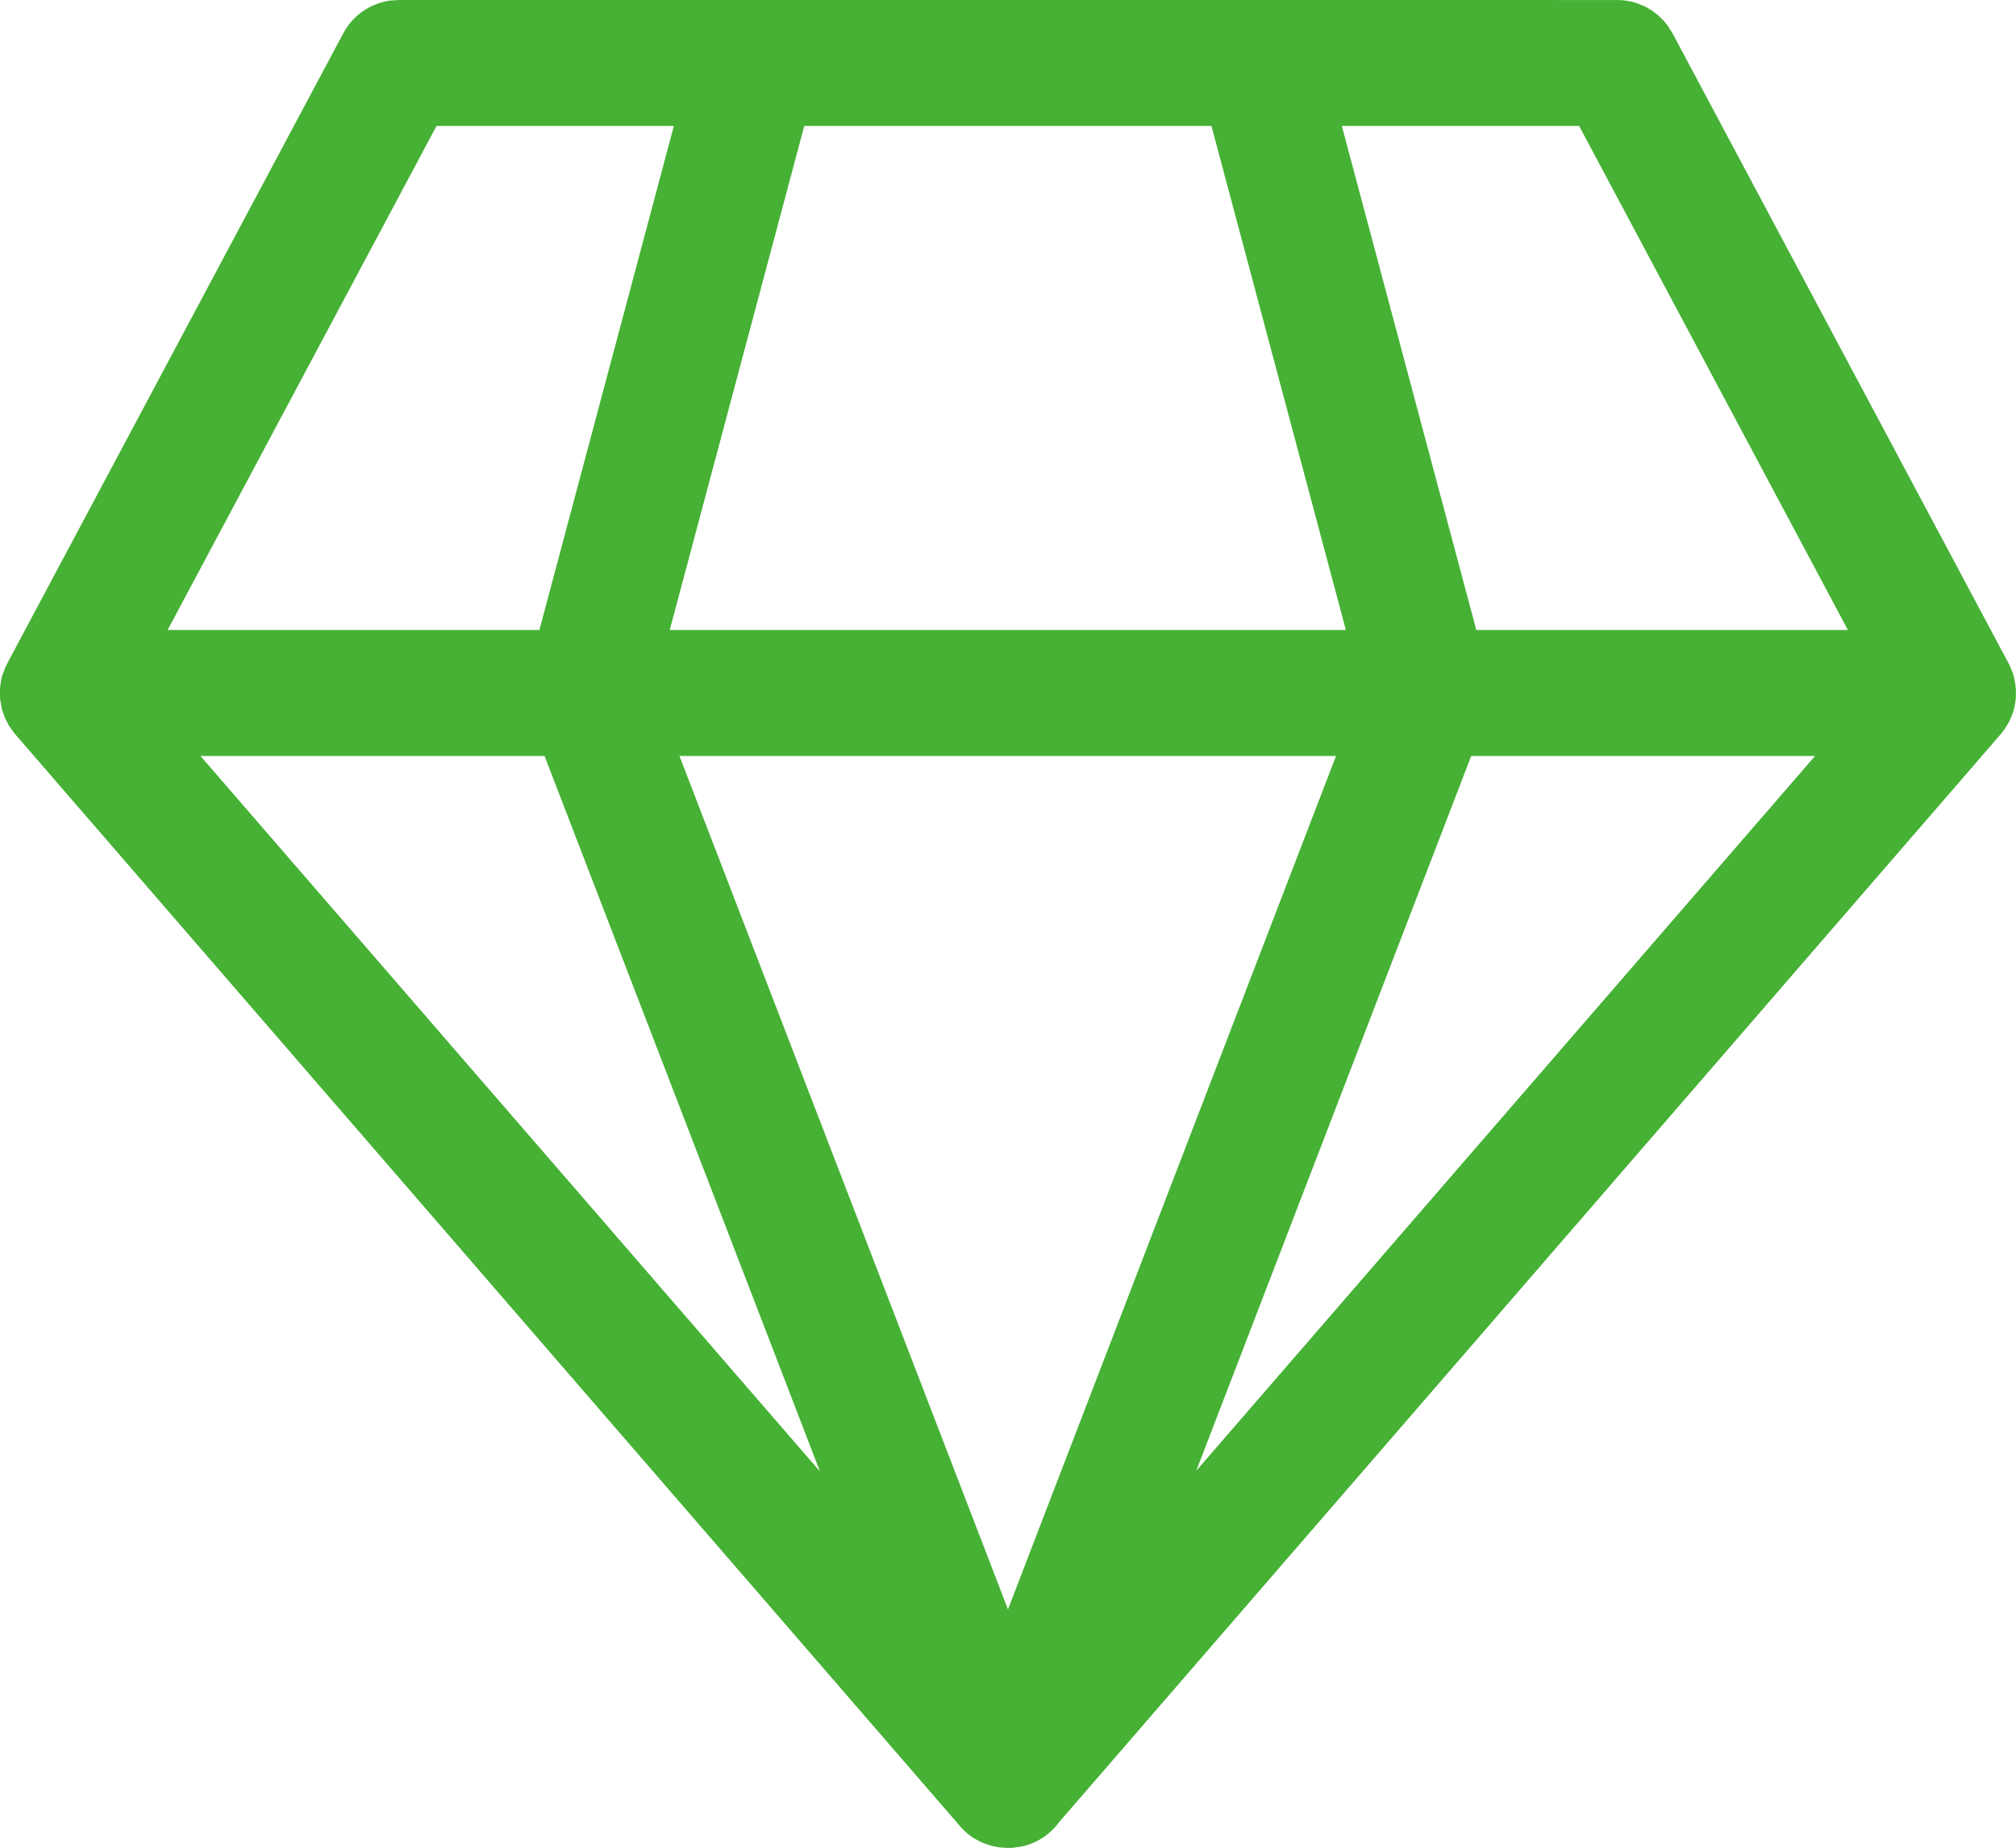 <svg id="Gruppe_267" data-name="Gruppe 267" xmlns="http://www.w3.org/2000/svg" xmlns:xlink="http://www.w3.org/1999/xlink" width="69.088" height="63.337" viewBox="0 0 69.088 63.337">
  <defs>
    <clipPath id="clip-path">
      <rect id="Rechteck_135" data-name="Rechteck 135" width="69.088" height="63.337" fill="#46b135"/>
    </clipPath>
  </defs>
  <g id="Gruppe_266" data-name="Gruppe 266" clip-path="url(#clip-path)">
    <path id="Pfad_340" data-name="Pfad 340" d="M55.413,0a2.16,2.16,0,0,1,1.748.892l.157.251L68.853,22.771l.124.295.033.109.049.223.027.253-.006.286.008-.186a2.152,2.152,0,0,1-.175.852l-.083.172-.117.192-.152.2L36.267,62.486a2.1,2.1,0,0,1-1.112.765l-.167.041-.28.039-.169.006-.29-.02-.245-.046-.3-.1-.074-.035a2.033,2.033,0,0,1-.7-.511L.484,25.122.305,24.87.167,24.6l-.1-.286L0,23.938v-.367l.043-.284.028-.113.1-.277.079-.163L11.763,1.142A2.159,2.159,0,0,1,13.372.019l.3-.02ZM45.785,25.91h-22.5L34.543,55.16Zm-27.123,0H6.87L28.1,50.433Zm43.539,0H50.418l-9.423,24.5ZM23.093,4.315H14.96L5.745,21.591h12.74Zm18.423,0H27.562L22.952,21.591h23.17Zm12.6,0H45.984l4.609,17.277H63.327Z" transform="translate(0 0.001)" fill="#46b135"/>
  </g>
</svg>

